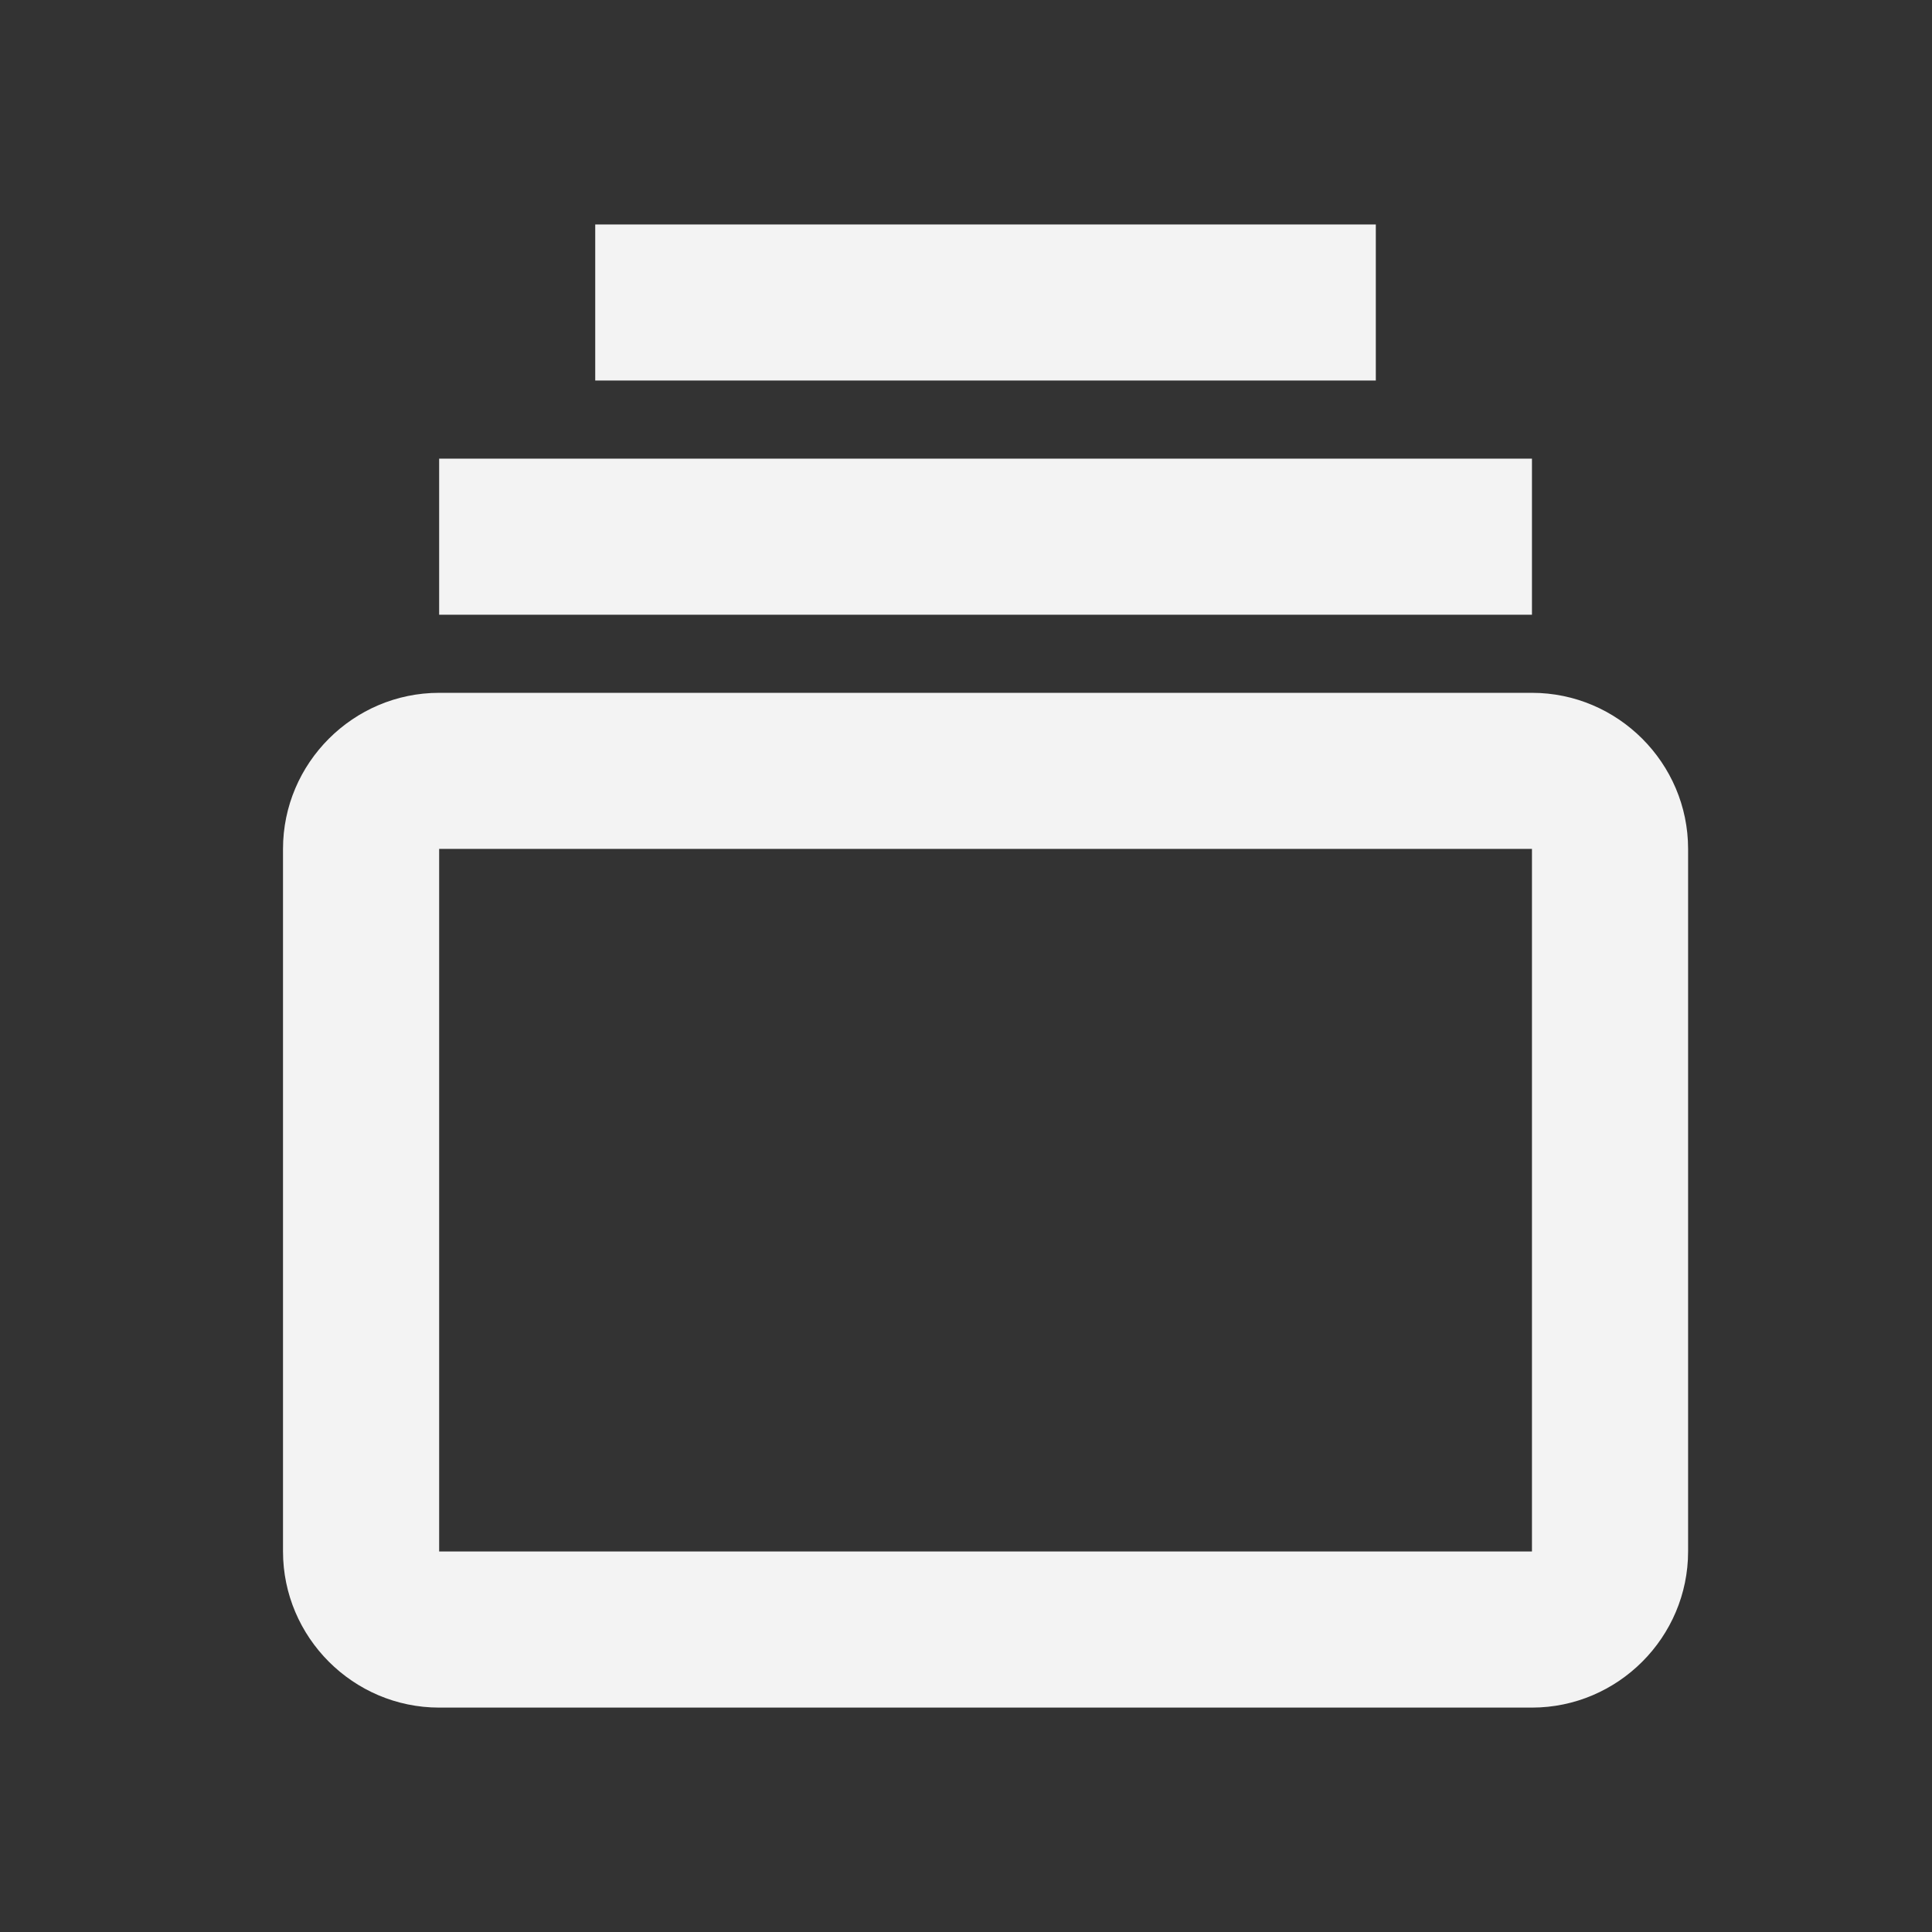 <svg width="33" height="33" viewBox="0 0 33 33" fill="none" xmlns="http://www.w3.org/2000/svg">
<rect x="0" y="0" width="33" height="33" fill="#333333" stroke="none"/>
<g clip-path="url(#clip0_3066_30027)">
<path d="M26.167 14.5V26.5H7.501V14.5H26.167ZM7.501 11.834C6.034 11.834 4.834 13.034 4.834 14.5V26.5C4.834 27.967 6.034 29.167 7.501 29.167H26.167C27.634 29.167 28.834 27.967 28.834 26.5V14.5C28.834 13.034 27.634 11.834 26.167 11.834H7.501Z" fill="#F3F3F3"/>
<path d="M26.167 7.834H7.501V10.5H26.167V7.834Z" fill="#F3F3F3"/>
<path d="M23.5 3.834H10.167V6.5H23.5V3.834Z" fill="#F3F3F3"/>
</g>
<defs>
<clipPath id="clip0_3066_30027">
<rect width="24" height="25.333" fill="white" transform="translate(4.834 3.834)"/>
</clipPath>
</defs>
</svg>
